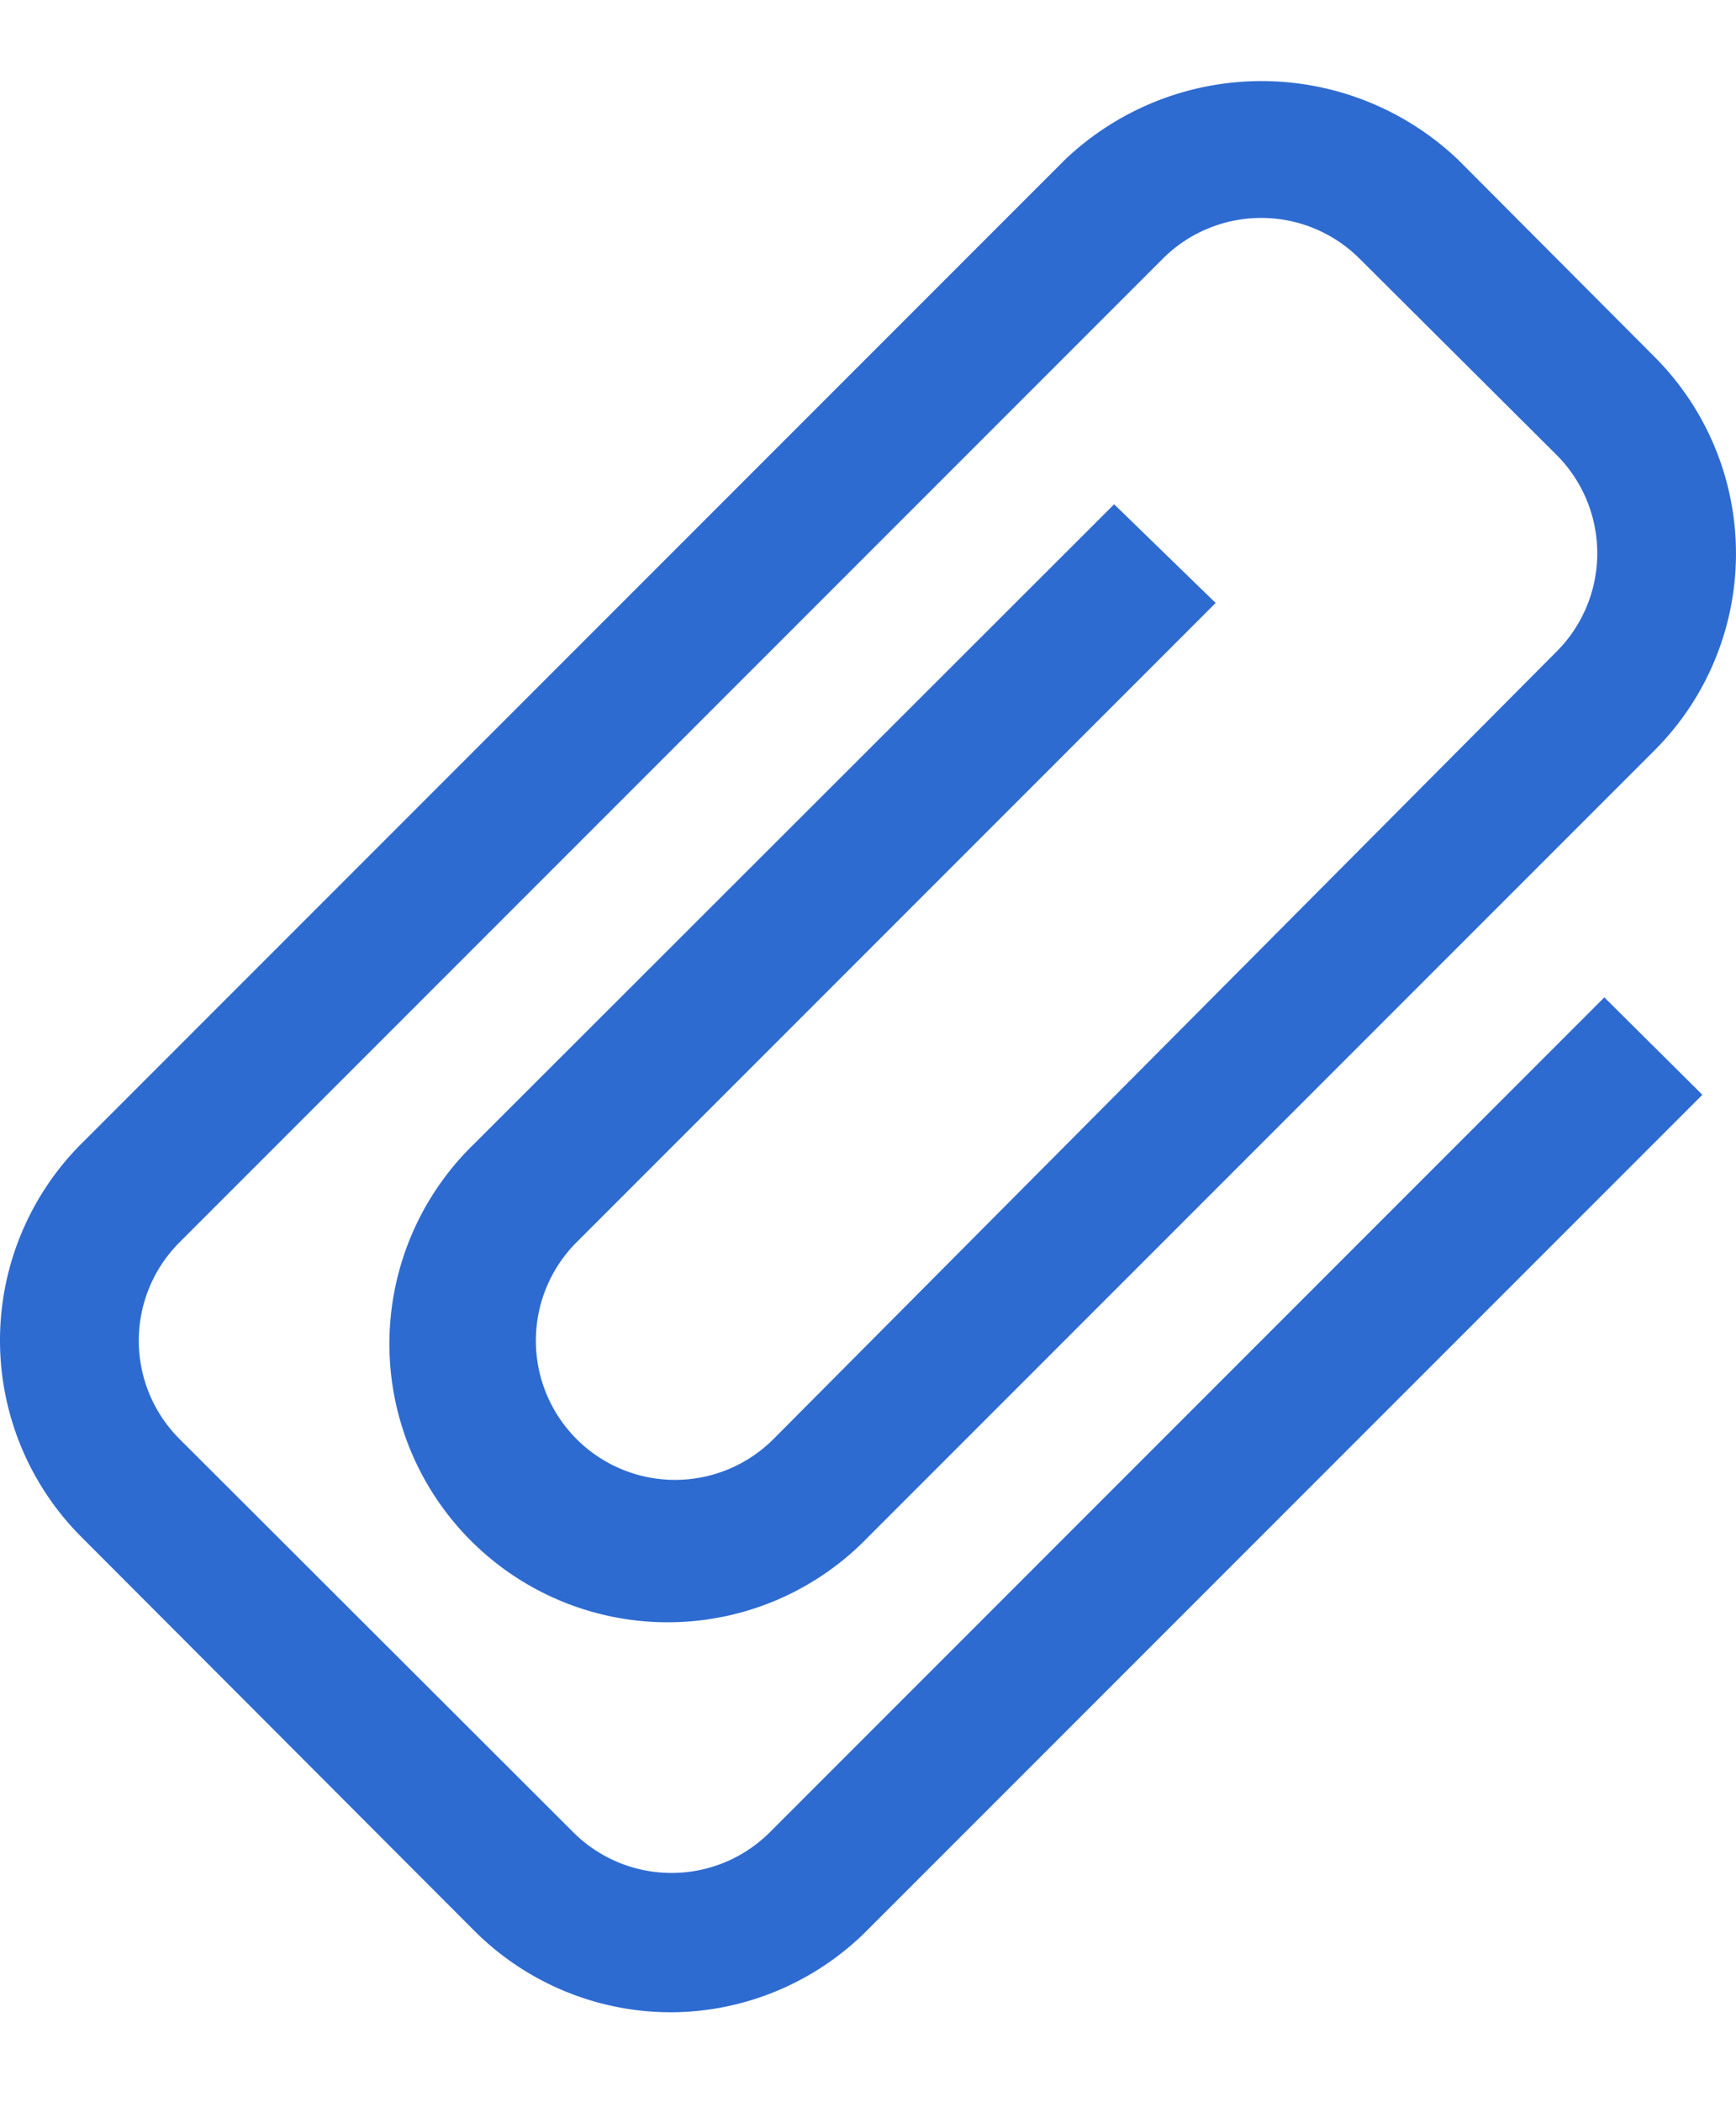 <svg width="19" height="23" fill="none" xmlns="http://www.w3.org/2000/svg"><path d="M7.346 22.016a3.044 3.044 0 01-2.153-.89l-4.3-4.308a3.043 3.043 0 010-4.307L11.653 1.75a3.12 3.12 0 014.308 0l2.146 2.153a3.045 3.045 0 010 4.308L9.5 16.818a3.046 3.046 0 11-4.307-4.307l7.001-6.994 1.111 1.08-6.994 6.994a1.523 1.523 0 102.154 2.154l8.57-8.615a1.522 1.522 0 000-2.154L14.88 2.83a1.523 1.523 0 00-2.153 0L1.966 13.591a1.521 1.521 0 000 2.154l4.307 4.3a1.522 1.522 0 002.154 0l9.132-9.133 1.073 1.066L9.5 21.11a3.045 3.045 0 01-2.154.906z" fill="#2E6BD1"/></svg>